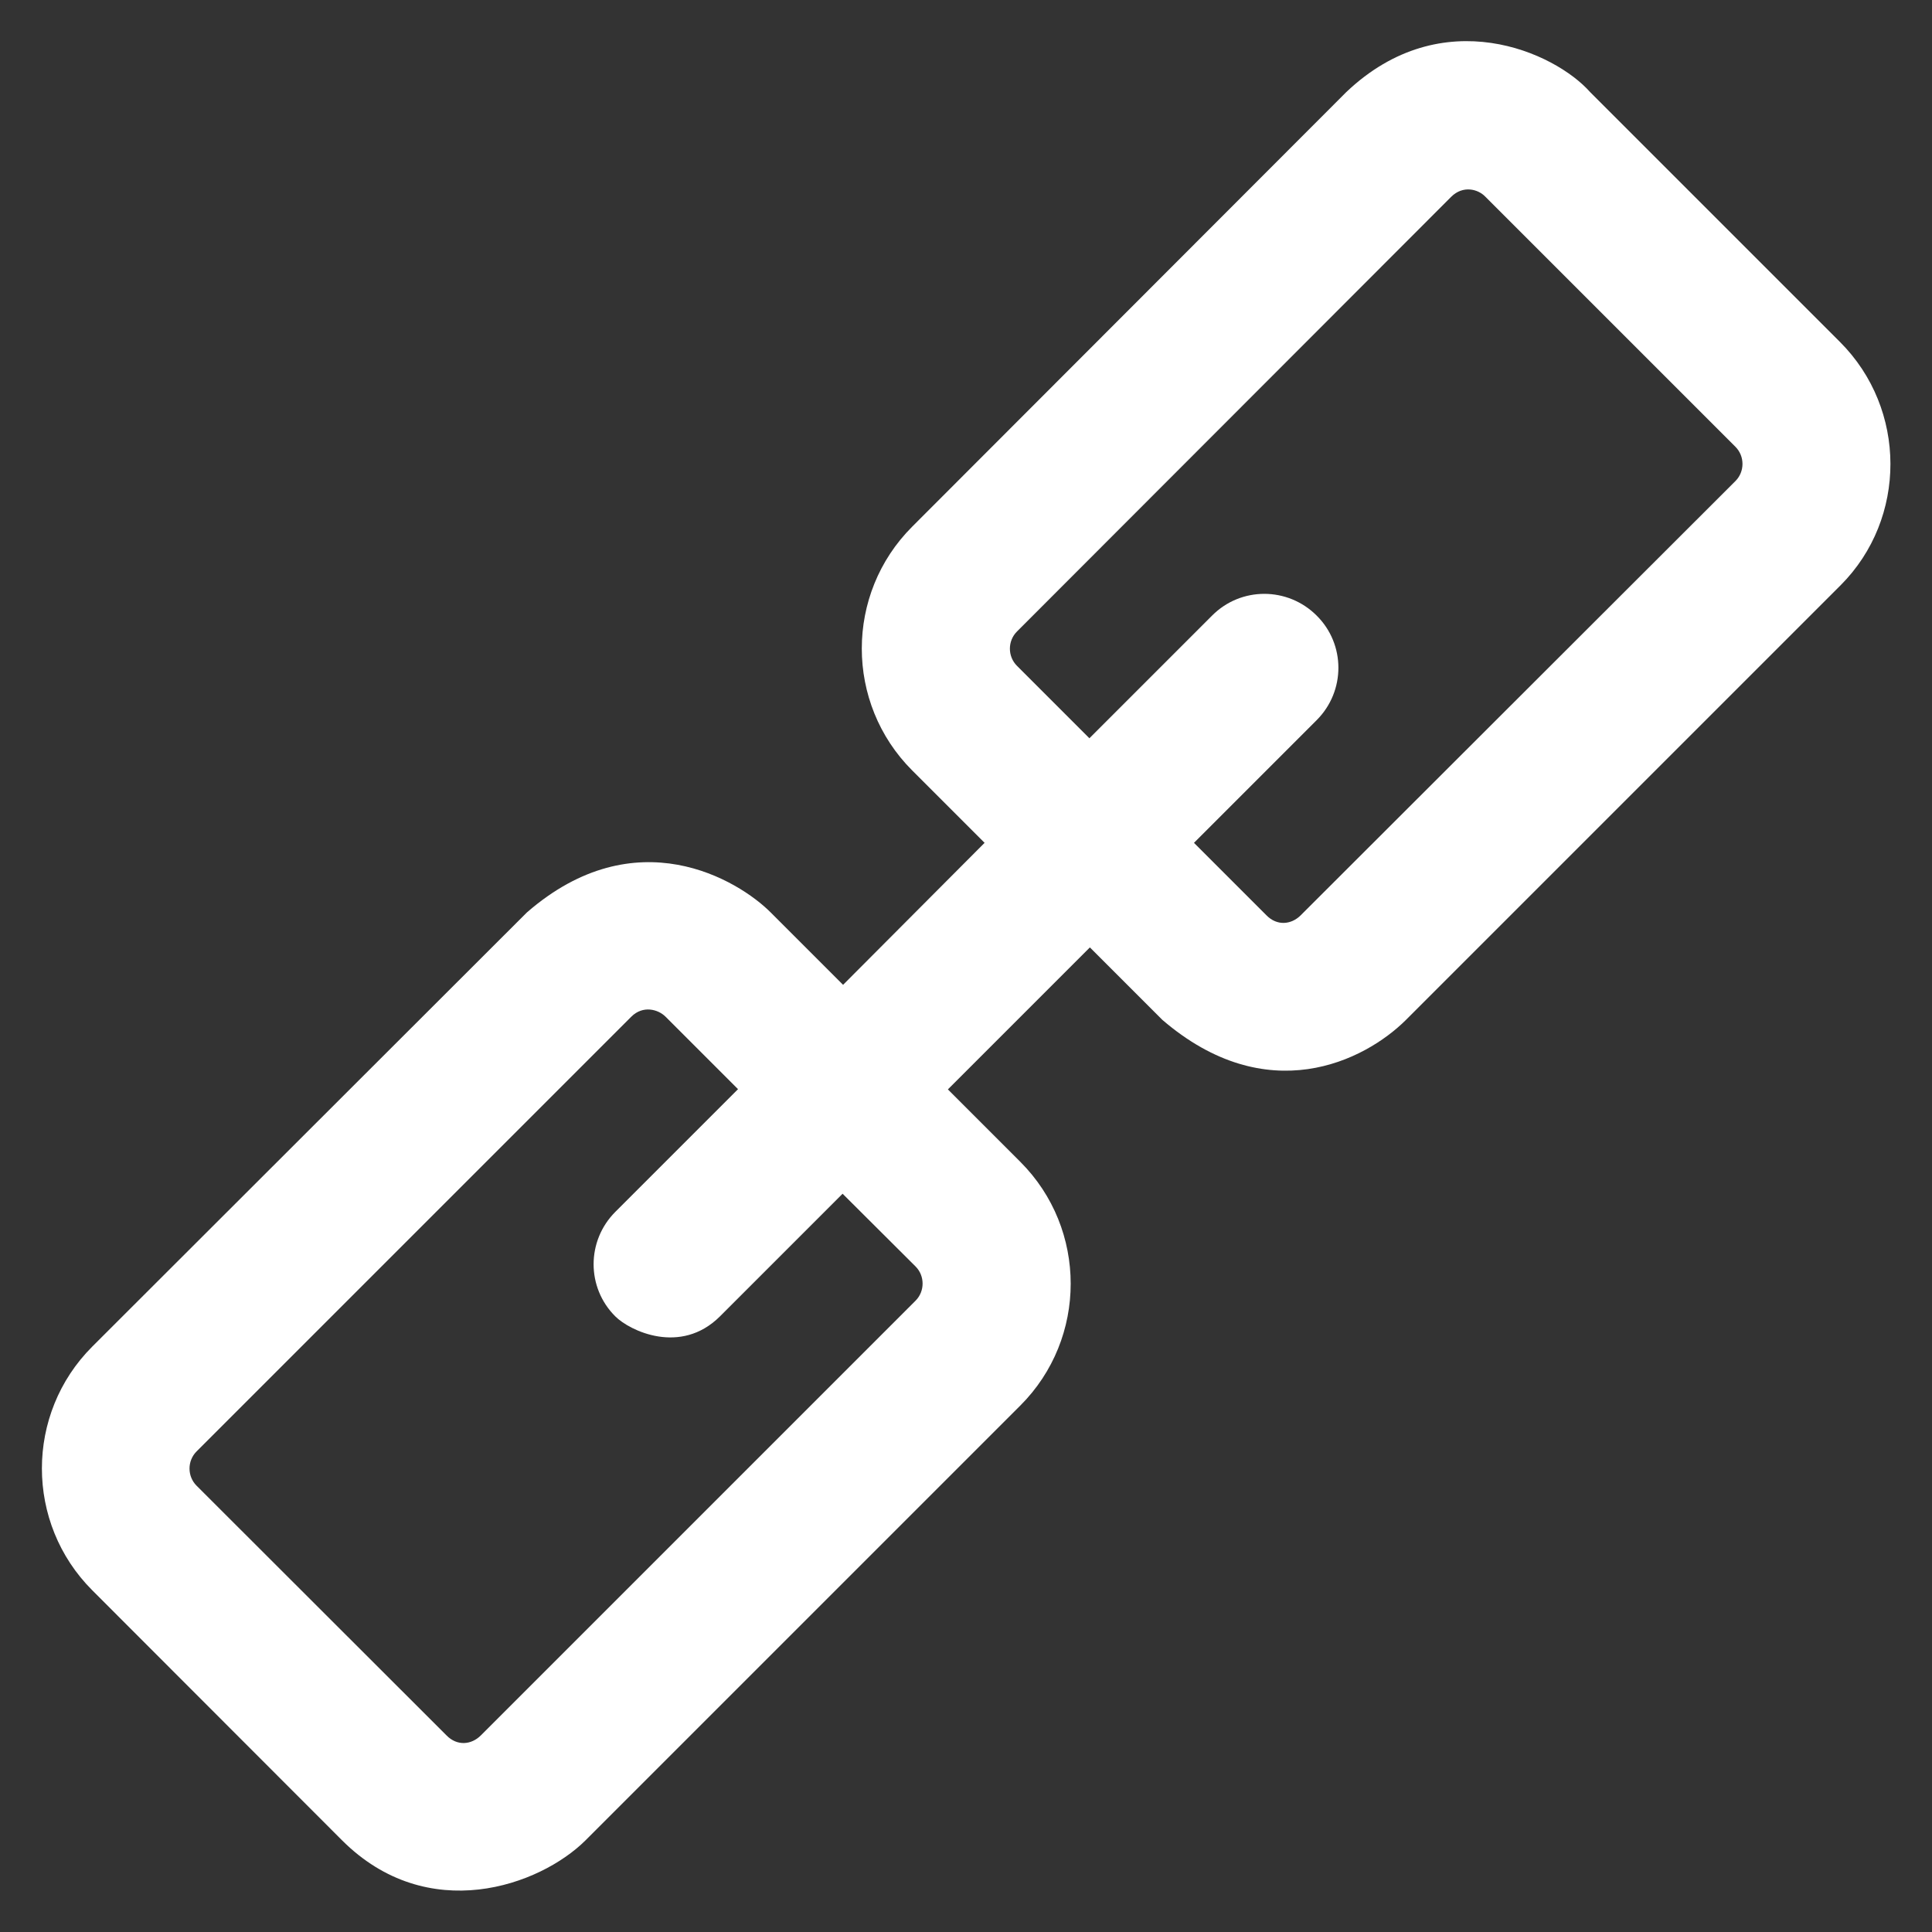 <?xml version="1.0" encoding="utf-8"?>
<!-- Generator: Adobe Illustrator 27.6.1, SVG Export Plug-In . SVG Version: 6.00 Build 0)  -->
<svg version="1.1" id="Layer_1" xmlns="http://www.w3.org/2000/svg" xmlns:xlink="http://www.w3.org/1999/xlink" x="0px" y="0px"
	 viewBox="0 0 800 800" style="enable-background:new 0 0 800 800;" xml:space="preserve">
<rect x="0" y="0" width="800" height="800" fill="#333333" stroke="none"/>
<style type="text/css">
	.st0{fill:#FFFFFF;}
</style>
<g>
	<path class="st0" d="M761.9,141.6L658.4,38.1c-14.5-16.4-61.1-37.8-100.9,0l-179.8,180c-27.8,27.8-27.8,73.1,0,100.9l30,30
		l-58.6,58.8l-30-30c-13.4-13.4-55.8-39.2-100.9,0l-180,179.8c-27.8,27.8-27.8,73.1,0,100.9L141.6,762c35.5,35.5,81.9,18.9,100.9,0
		l180-180c27.8-27.8,27.8-73.1,0-100.9l-30-30l58.8-58.8l30,30c43.3,37.2,83.6,17.2,100.9,0l180-180
		C789.7,214.7,789.7,169.4,761.9,141.6L761.9,141.6z M379.1,524.4c3.9,3.9,3.9,10.3,0,14.2l-180,180c-3.9,3.9-9.8,4.5-14.2,0
		L81.4,615.2c-3.9-3.9-3.9-10.3,0-14.2l180-180c4.8-4.8,11.1-3.1,14.2,0l30,30l-50.8,50.8c-12,12-12,31.4,0,43.3
		c5.9,5.9,27,16.2,43.3,0l50.8-50.8L379.1,524.4L379.1,524.4z M718.6,199.2l-180,179.8c-3.9,3.9-9.8,4.5-14.2,0l-30-30l50.8-50.8
		c12-12,12-31.4,0-43.3c-12-12-31.4-12-43.3,0l-50.8,50.8l-30-30c-3.9-3.9-3.9-10.3,0-14.2l179.8-180c4.8-4.8,11.1-3.3,14.2,0
		L718.6,185C722.5,188.9,722.5,195.3,718.6,199.2L718.6,199.2z"/>
</g>
</svg>
